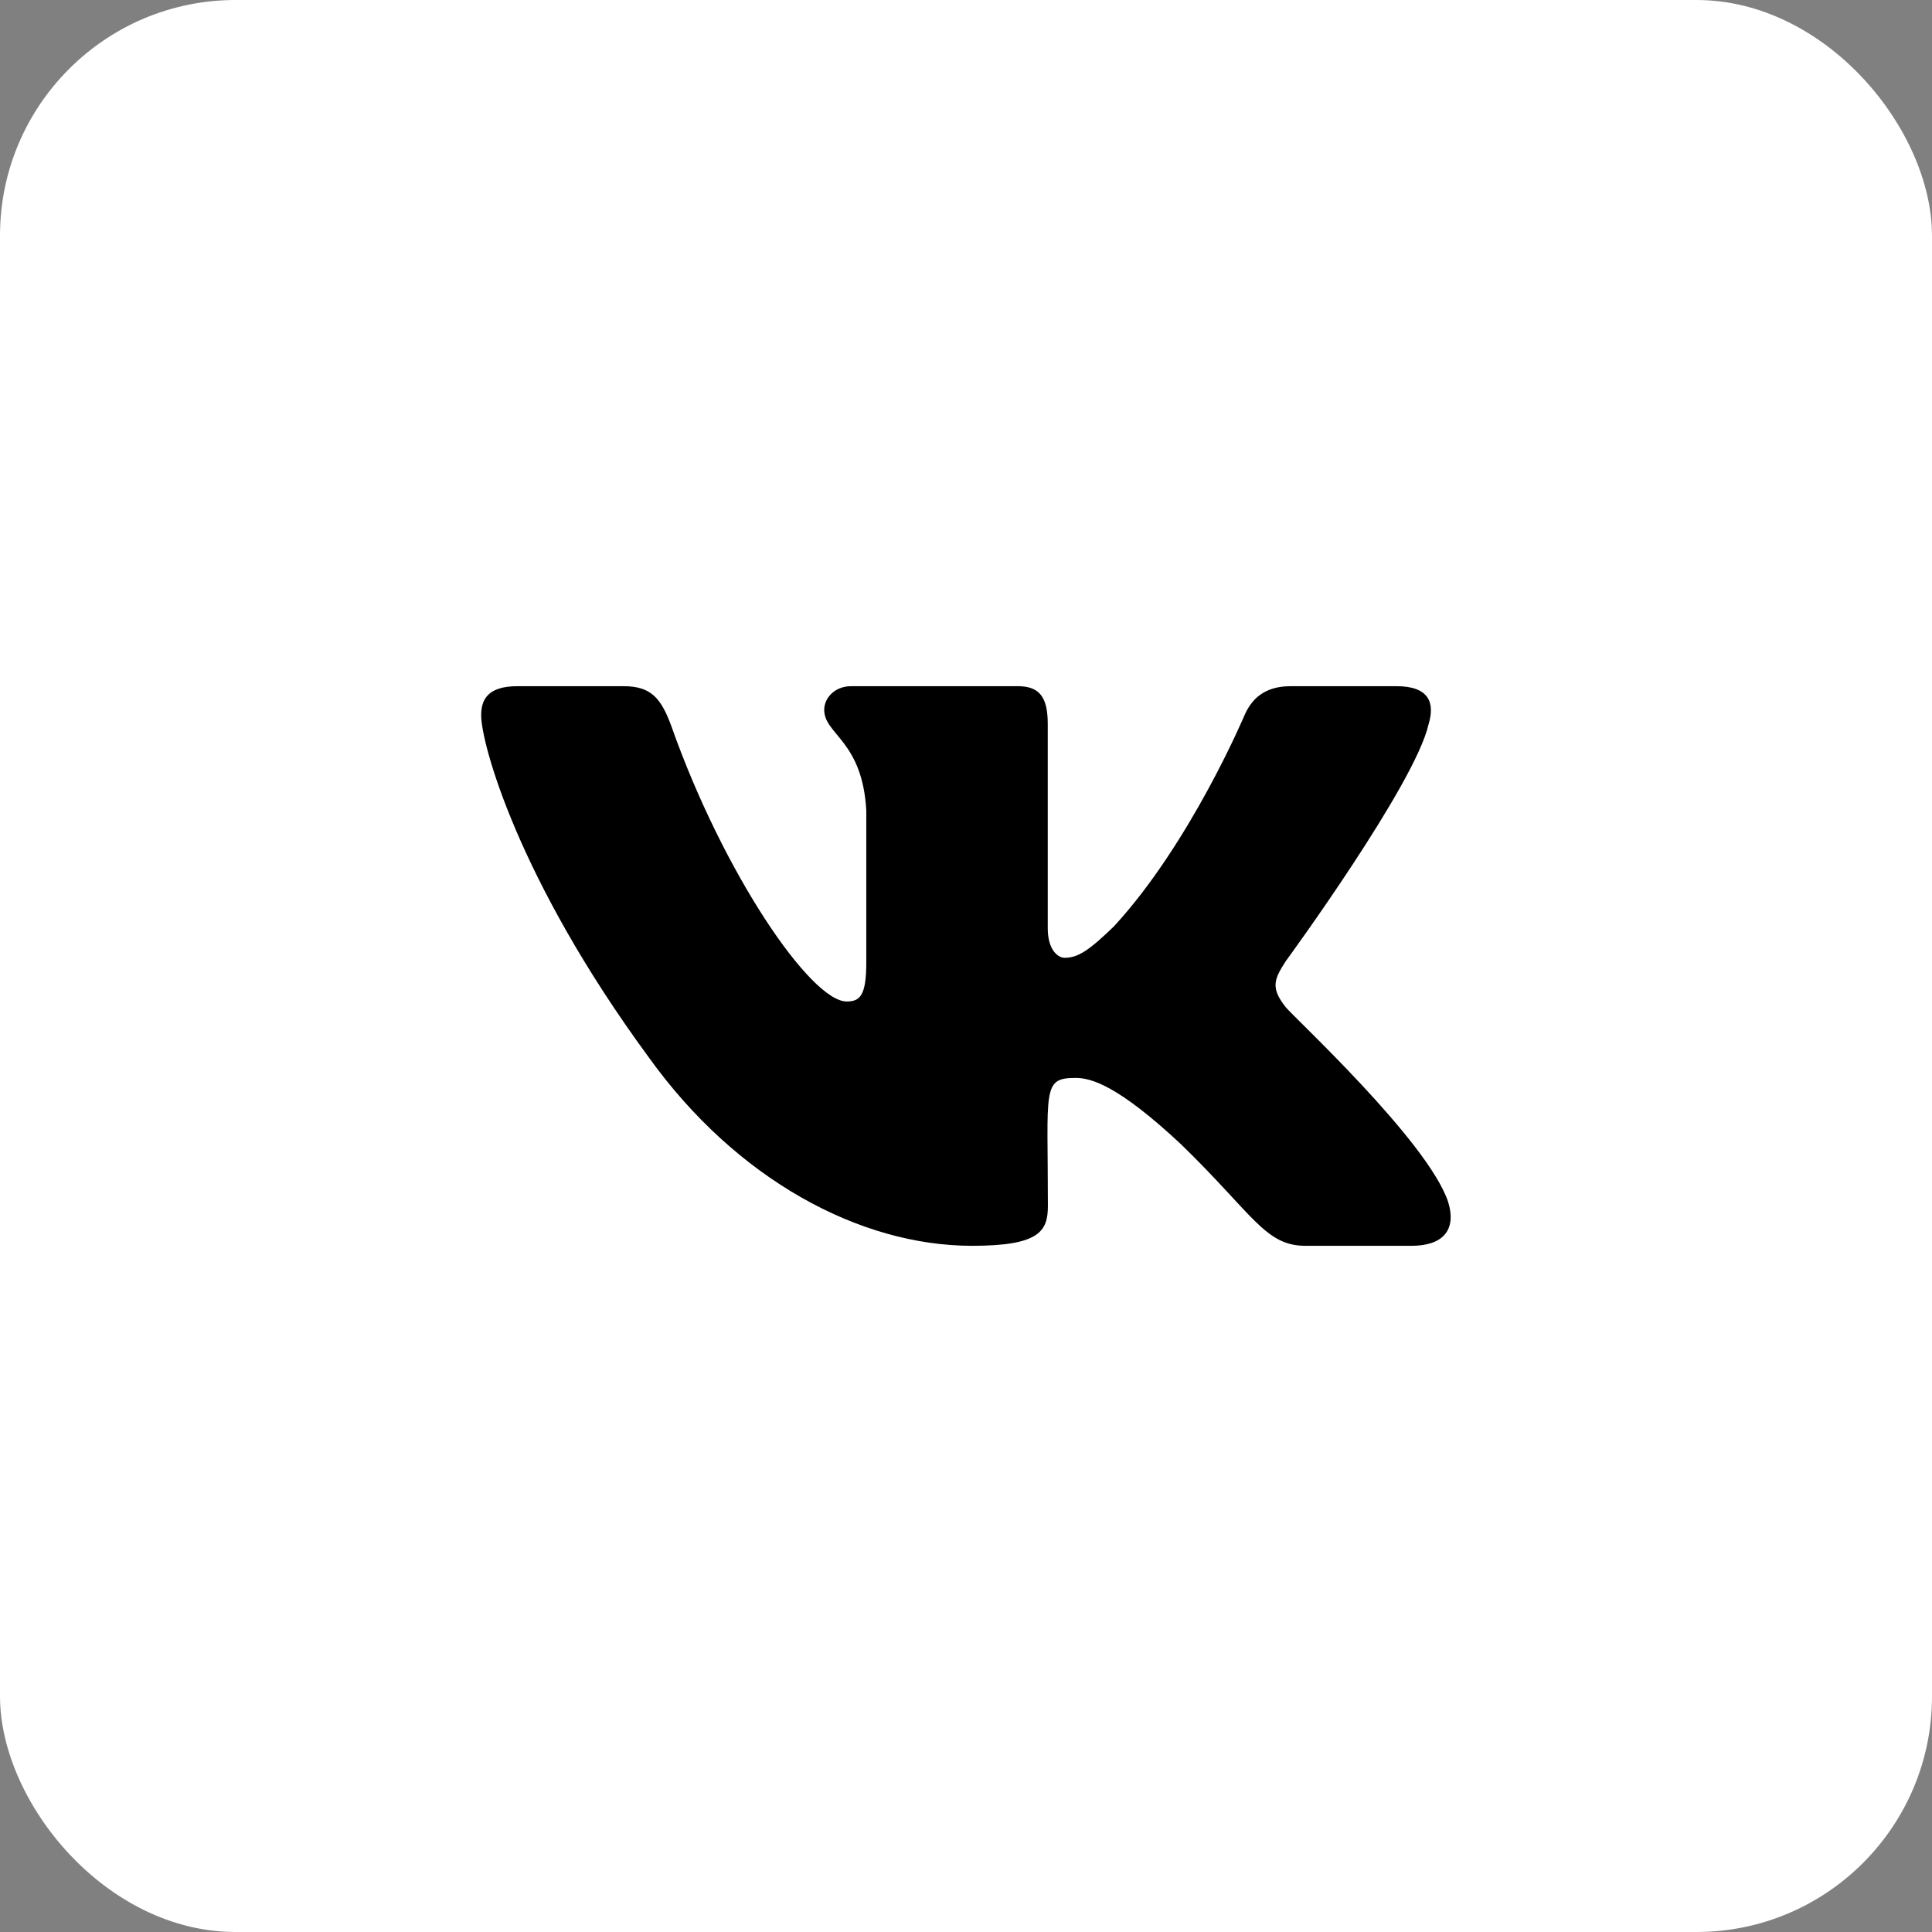 <?xml version="1.0" encoding="UTF-8"?> <svg xmlns="http://www.w3.org/2000/svg" width="41" height="41" viewBox="0 0 41 41" fill="none"><rect x="0" y="0" width="41" height="41" fill="#808080" stroke="none"/><rect width="41" height="41" rx="5" fill="white"></rect><path d="M30.317 15.368C30.458 14.904 30.317 14.562 29.637 14.562H27.387C26.814 14.562 26.55 14.856 26.409 15.182C26.409 15.182 25.263 17.895 23.644 19.654C23.121 20.162 22.88 20.326 22.594 20.326C22.452 20.326 22.235 20.162 22.235 19.698V15.368C22.235 14.811 22.074 14.562 21.601 14.562H18.064C17.705 14.562 17.491 14.822 17.491 15.063C17.491 15.59 18.3 15.713 18.384 17.197V20.418C18.384 21.123 18.255 21.253 17.968 21.253C17.204 21.253 15.348 18.529 14.248 15.412C14.027 14.807 13.809 14.562 13.232 14.562H10.982C10.341 14.562 10.211 14.856 10.211 15.182C10.211 15.761 10.975 18.637 13.767 22.437C15.627 25.031 18.247 26.438 20.63 26.438C22.063 26.438 22.238 26.126 22.238 25.588C22.238 23.109 22.108 22.875 22.827 22.875C23.159 22.875 23.732 23.038 25.069 24.289C26.596 25.773 26.848 26.438 27.704 26.438H29.954C30.595 26.438 30.92 26.126 30.733 25.51C30.305 24.215 27.414 21.55 27.284 21.372C26.952 20.956 27.047 20.771 27.284 20.4C27.288 20.396 30.034 16.641 30.317 15.368Z" fill="black"></path></svg> 